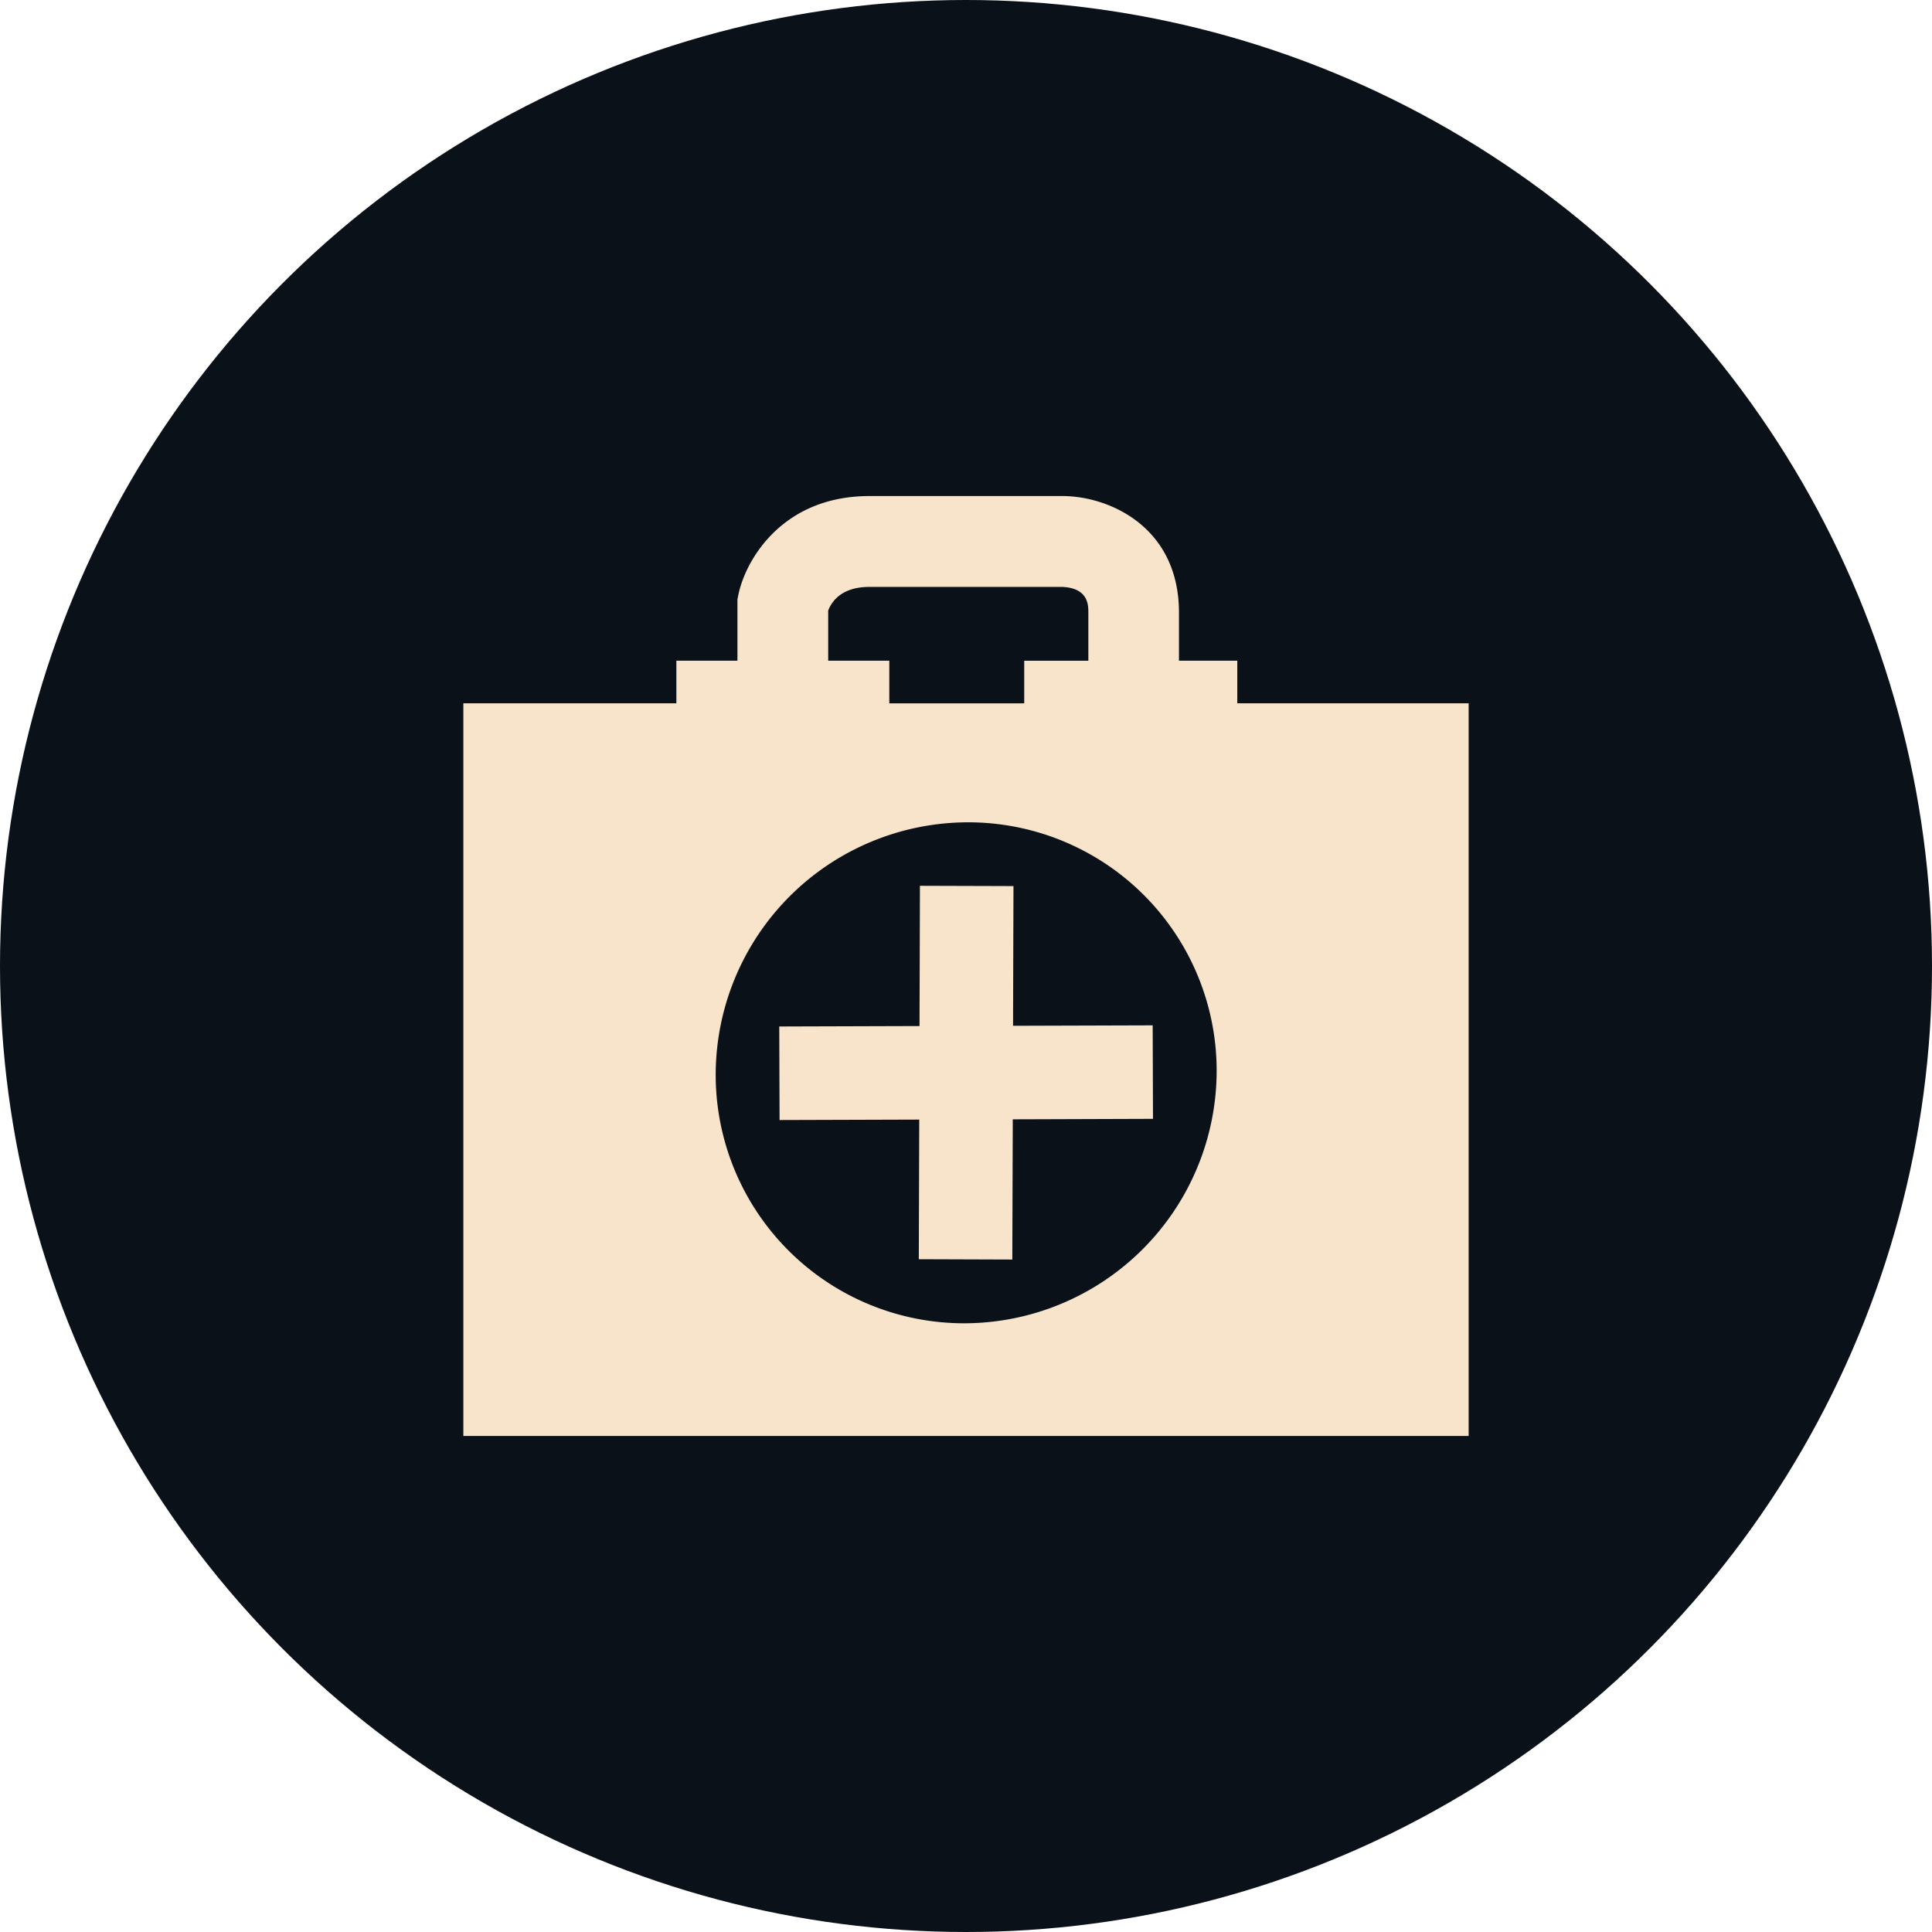 <?xml version="1.0" encoding="UTF-8"?>
<svg xmlns="http://www.w3.org/2000/svg" xmlns:xlink="http://www.w3.org/1999/xlink" width="312" height="312" viewBox="0 0 312 312">
  <defs>
    <clipPath id="clip-path">
      <rect id="Rectangle_1042" data-name="Rectangle 1042" width="162.346" height="151.785" fill="none"></rect>
    </clipPath>
  </defs>
  <g id="Group_1351" data-name="Group 1351" transform="translate(2877 7419)">
    <g id="Group_1259" data-name="Group 1259" transform="translate(2028 598)">
      <circle id="Ellipse_194" data-name="Ellipse 194" cx="156" cy="156" r="156" transform="translate(-4905 -8017)" fill="#0b1119"></circle>
    </g>
    <g id="Group_1303" data-name="Group 1303" transform="translate(-2802.173 -7338.893)">
      <g id="Group_1303-2" data-name="Group 1303" clip-path="url(#clip-path)">
        <path id="Path_595" data-name="Path 595" d="M124.984,33.467V26.59h-9.419V18.8c0-13.777-11.235-18.791-18.8-18.8H65.582C51.416,0,45.541,10.43,44.412,15.945l-.15.73V26.59H34.4v6.877H0V151.785H162.346V33.467ZM58.92,18.487c.566-1.475,2.167-3.815,6.662-3.815h31.08c4.269.154,4.269,2.949,4.269,4.143V26.6H90.576v6.877H68.788V26.59H58.92ZM121.651,93h0a40.822,40.822,0,0,1-40.592,40.592A40.124,40.124,0,0,1,40.752,93.648v-.366A40.8,40.8,0,0,1,81.344,52.689,40.124,40.124,0,0,1,121.651,92.63V93Z" fill="#f7e4cb"></path>
        <path id="Path_596" data-name="Path 596" d="M146.608,194.807l-15.1-.051.07-22.55-22.555.07-.051-15.107,22.653-.07.066-22.649,15.107.047-.07,22.56,22.55-.07.051,15.1-22.644.075Z" transform="translate(-57.957 -71.509)" fill="#f7e4cb"></path>
      </g>
    </g>
  </g>
</svg>
